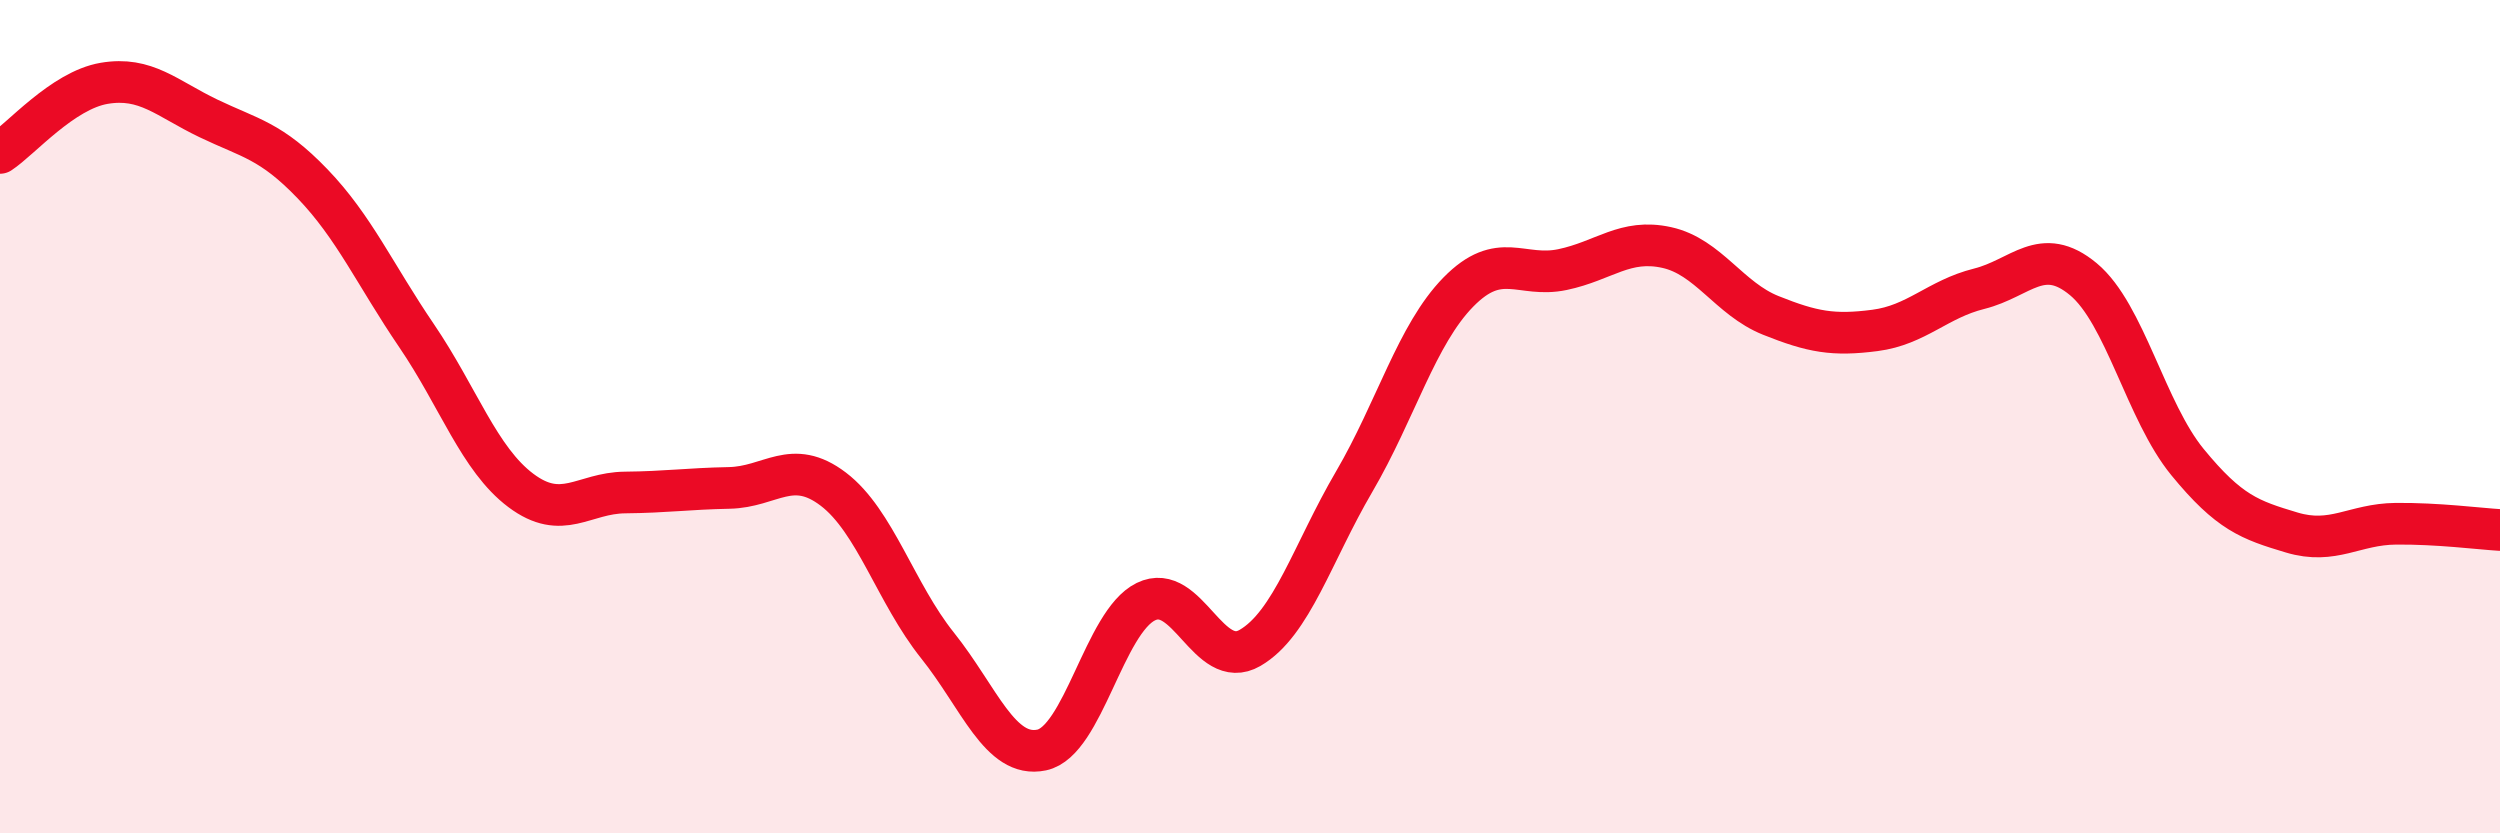 
    <svg width="60" height="20" viewBox="0 0 60 20" xmlns="http://www.w3.org/2000/svg">
      <path
        d="M 0,3.67 C 0.5,3.34 1.5,2.17 2.5,2 C 3.5,1.83 4,2.36 5,2.84 C 6,3.32 6.5,3.37 7.5,4.41 C 8.5,5.45 9,6.59 10,8.06 C 11,9.53 11.5,11.02 12.5,11.77 C 13.5,12.52 14,11.83 15,11.82 C 16,11.81 16.5,11.73 17.5,11.71 C 18.5,11.69 19,10.98 20,11.74 C 21,12.5 21.5,14.24 22.5,15.49 C 23.5,16.74 24,18.21 25,18 C 26,17.79 26.5,14.93 27.5,14.44 C 28.5,13.95 29,16.13 30,15.55 C 31,14.97 31.5,13.27 32.5,11.56 C 33.5,9.85 34,8.03 35,7.01 C 36,5.99 36.5,6.68 37.5,6.47 C 38.5,6.26 39,5.72 40,5.94 C 41,6.16 41.5,7.17 42.5,7.57 C 43.5,7.97 44,8.06 45,7.93 C 46,7.8 46.5,7.18 47.5,6.93 C 48.5,6.68 49,5.87 50,6.7 C 51,7.53 51.5,9.87 52.5,11.09 C 53.5,12.31 54,12.48 55,12.78 C 56,13.08 56.5,12.58 57.5,12.57 C 58.5,12.56 59.5,12.69 60,12.72L60 20L0 20Z"
        fill="#EB0A25"
        opacity="0.1"
        stroke-linecap="round"
        stroke-linejoin="round"
      />
      <path
        d="M 0,3.67 C 0.5,3.34 1.5,2.17 2.5,2 C 3.5,1.83 4,2.36 5,2.84 C 6,3.32 6.5,3.37 7.5,4.41 C 8.5,5.45 9,6.59 10,8.06 C 11,9.53 11.5,11.02 12.5,11.77 C 13.5,12.52 14,11.83 15,11.82 C 16,11.81 16.5,11.73 17.5,11.71 C 18.5,11.69 19,10.98 20,11.74 C 21,12.5 21.5,14.24 22.5,15.49 C 23.5,16.74 24,18.21 25,18 C 26,17.79 26.5,14.93 27.5,14.44 C 28.5,13.95 29,16.13 30,15.55 C 31,14.97 31.5,13.27 32.5,11.56 C 33.5,9.85 34,8.03 35,7.01 C 36,5.99 36.5,6.68 37.5,6.47 C 38.5,6.26 39,5.72 40,5.94 C 41,6.16 41.5,7.17 42.5,7.57 C 43.5,7.97 44,8.06 45,7.93 C 46,7.8 46.5,7.18 47.5,6.93 C 48.5,6.68 49,5.87 50,6.7 C 51,7.53 51.5,9.87 52.5,11.09 C 53.5,12.31 54,12.48 55,12.78 C 56,13.08 56.5,12.58 57.5,12.57 C 58.5,12.56 59.5,12.69 60,12.72"
        stroke="#EB0A25"
        stroke-width="1"
        fill="none"
        stroke-linecap="round"
        stroke-linejoin="round"
      />
    </svg>
  
